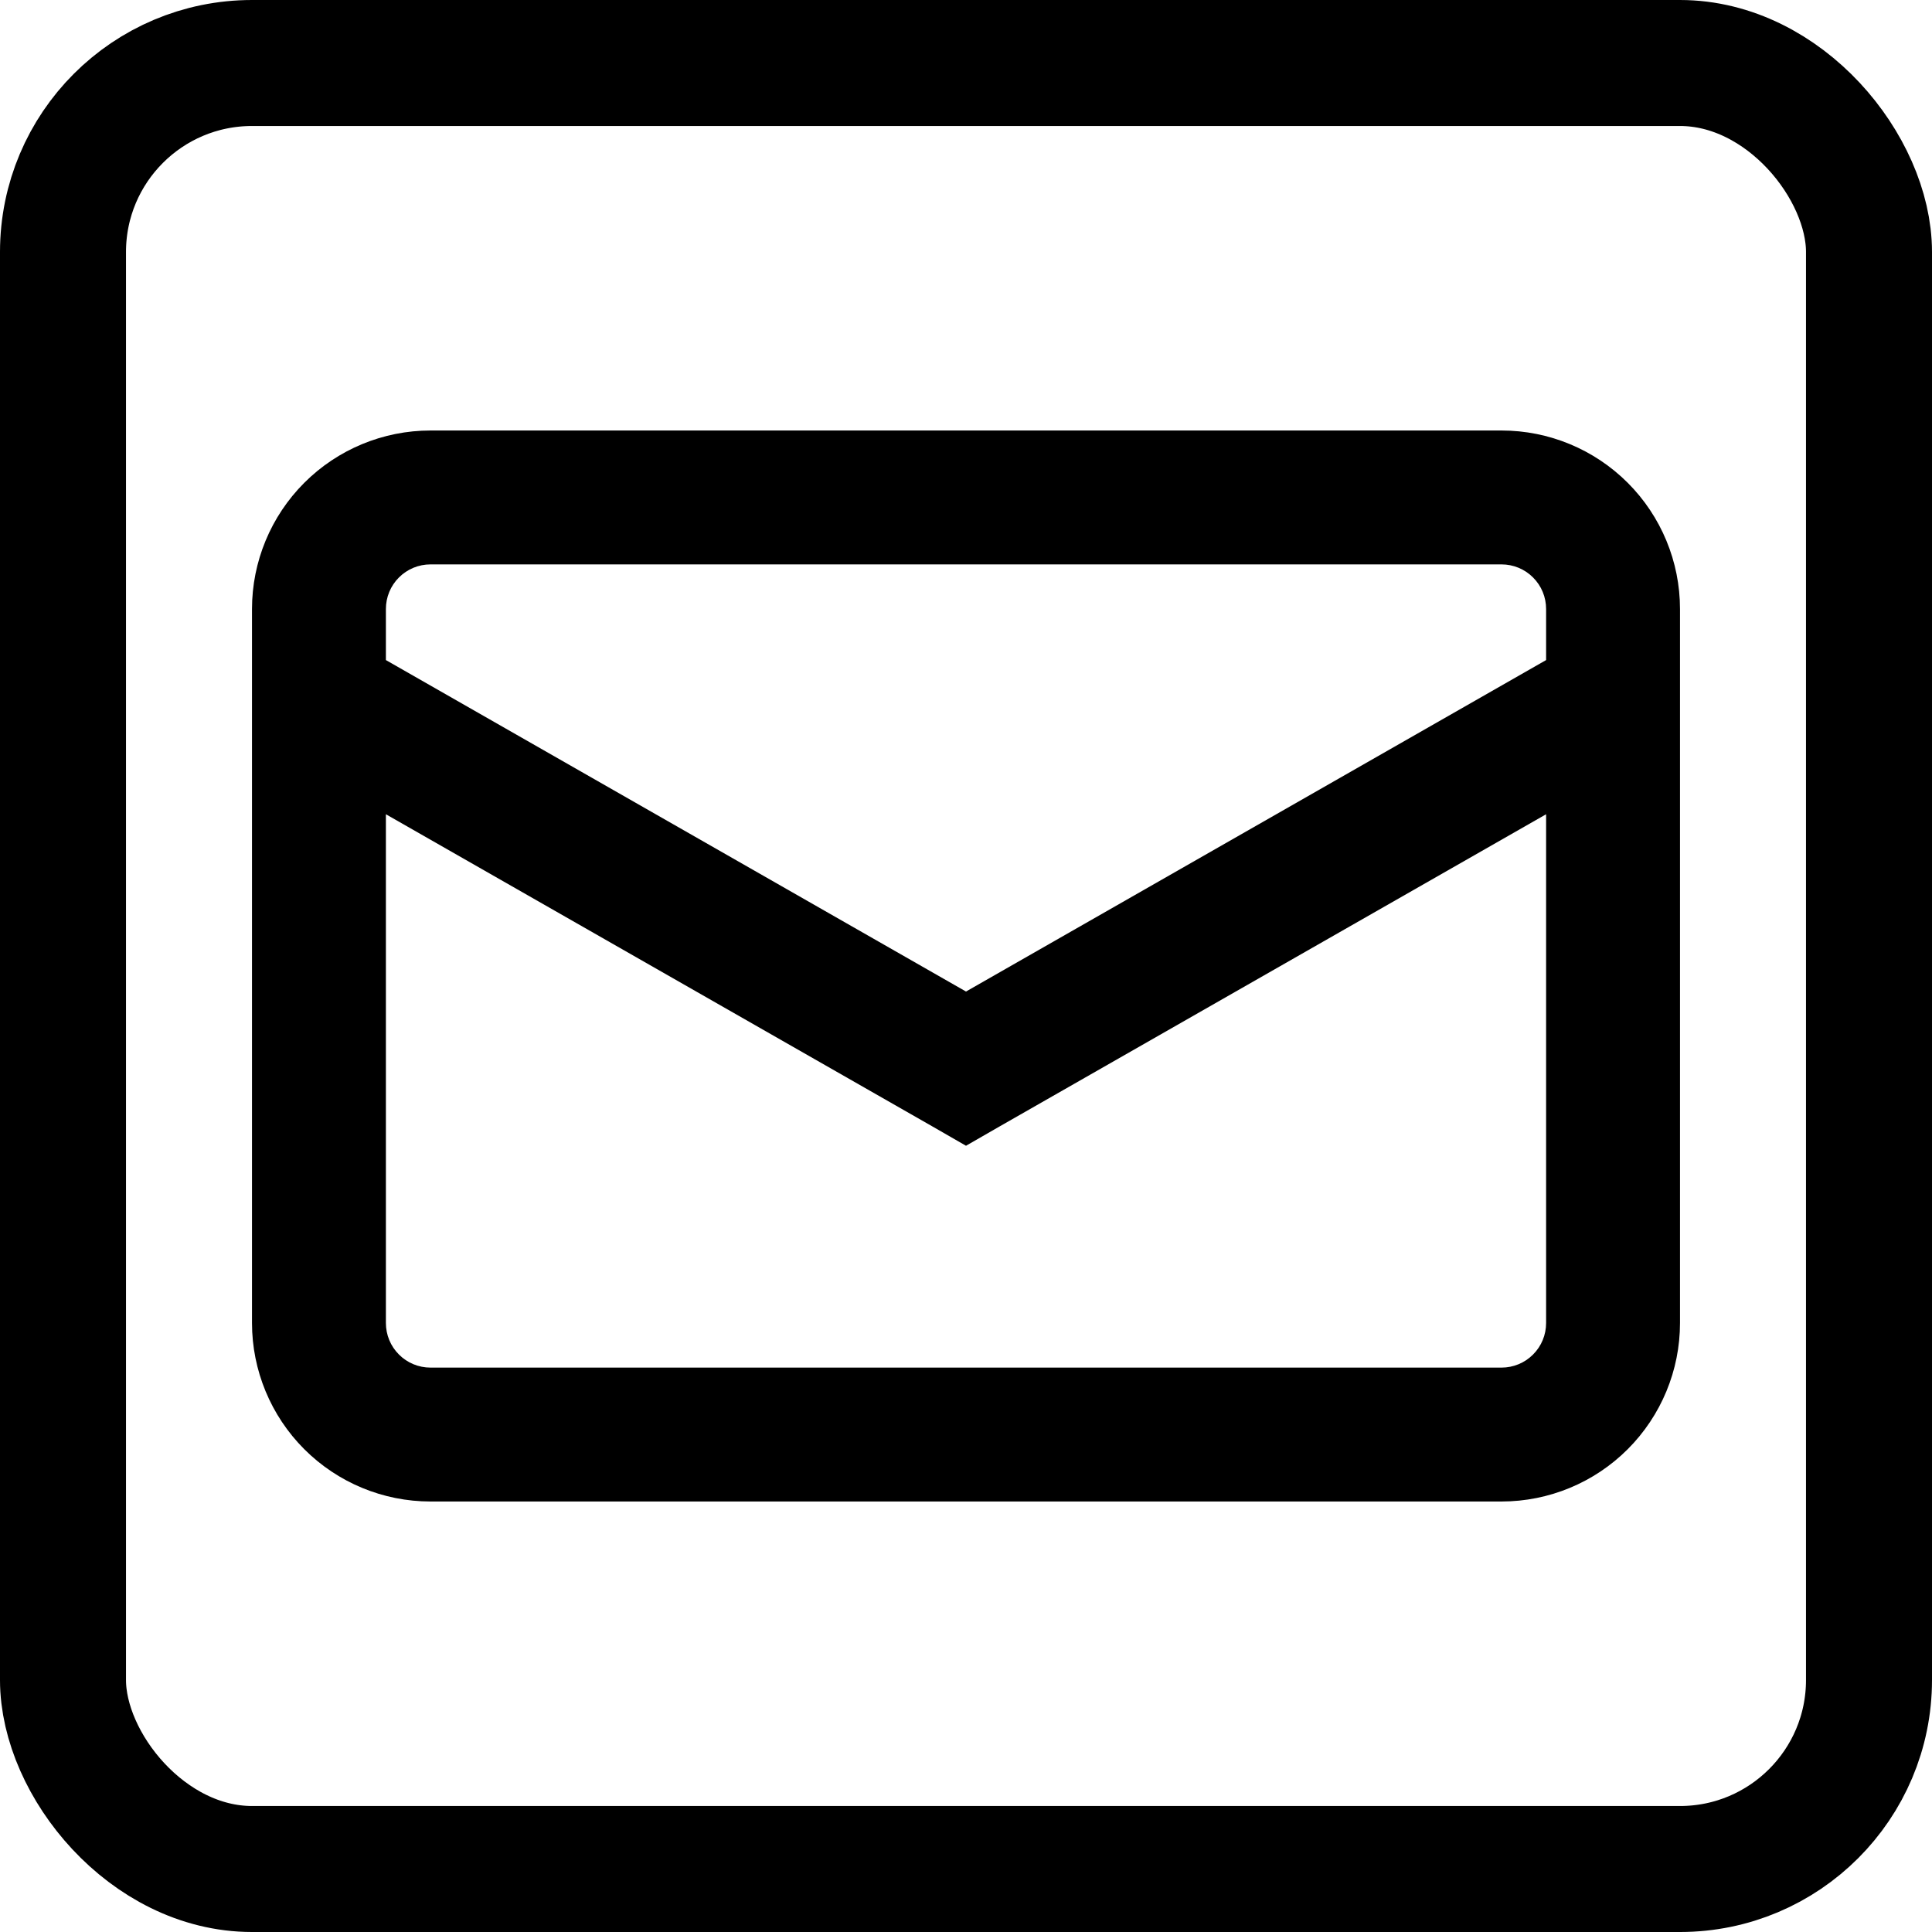 <svg width="46" height="46" viewBox="0 0 46 46" fill="none" xmlns="http://www.w3.org/2000/svg">
<g clip-path="url(#clip0_420_1020)">
<rect x="1.5" y="1.5" width="43" height="43" rx="4.5" stroke="black" stroke-width="3"/>
<path fill-rule="evenodd" clip-rule="evenodd" d="M10.25 13.438H35.75C36.032 13.438 36.302 13.549 36.501 13.749C36.701 13.948 36.812 14.218 36.812 14.5V15.716L23 23.608L9.188 15.716V14.5C9.188 14.218 9.299 13.948 9.499 13.749C9.698 13.549 9.968 13.438 10.25 13.438ZM9.188 19.387V31.5C9.188 31.782 9.299 32.052 9.499 32.251C9.698 32.451 9.968 32.562 10.25 32.562H35.75C36.032 32.562 36.302 32.451 36.501 32.251C36.701 32.052 36.812 31.782 36.812 31.5V19.387L23.791 26.825L23 27.28L22.209 26.825L9.188 19.387ZM6 14.5C6 13.373 6.448 12.292 7.245 11.495C8.042 10.698 9.123 10.25 10.25 10.25H35.75C36.877 10.25 37.958 10.698 38.755 11.495C39.552 12.292 40 13.373 40 14.5V31.5C40 32.627 39.552 33.708 38.755 34.505C37.958 35.302 36.877 35.75 35.75 35.75H10.25C9.123 35.75 8.042 35.302 7.245 34.505C6.448 33.708 6 32.627 6 31.5V14.5Z" fill="black"/>
</g>
<defs>
<clipPath id="clip0_420_1020">
<rect width="46" height="46" fill="white"/>
</clipPath>
</defs>
</svg>
